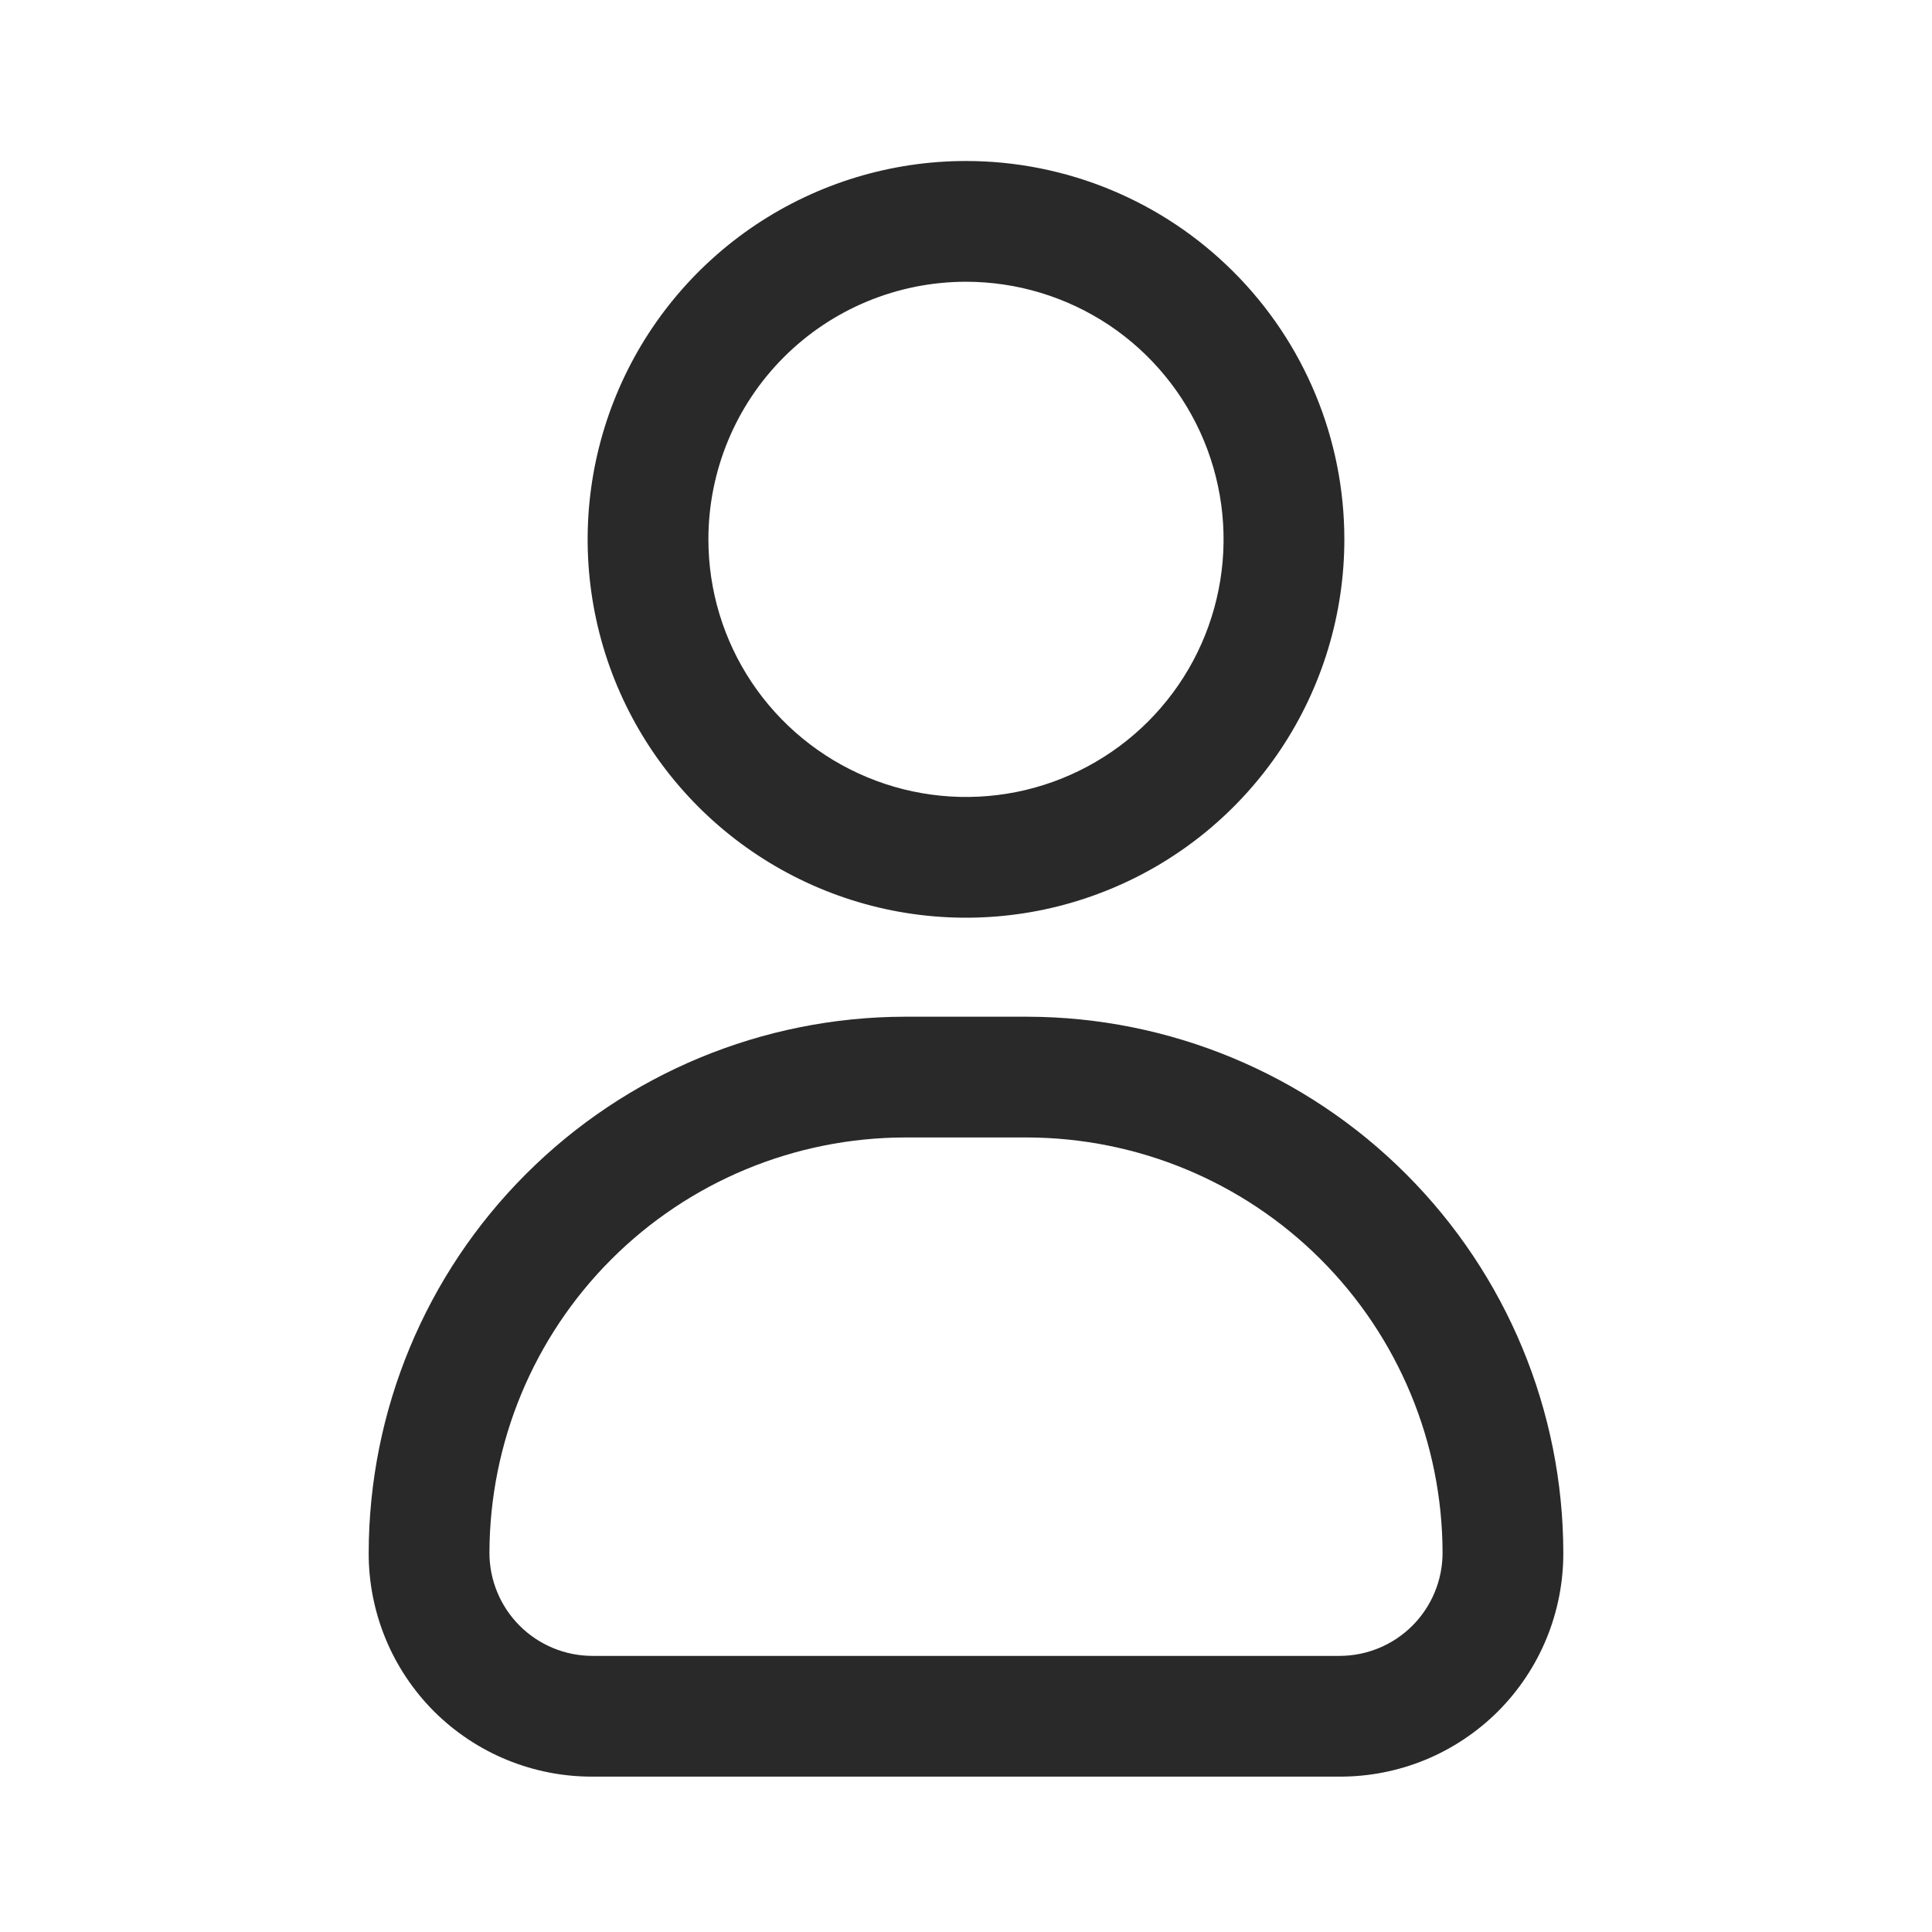 <svg width="24" height="24" viewBox="0 0 24 24" fill="none" xmlns="http://www.w3.org/2000/svg">
<path fill-rule="evenodd" clip-rule="evenodd" d="M13.778 4.039C13.251 3.688 12.633 3.5 12 3.5C11.151 3.5 10.337 3.837 9.737 4.437C9.137 5.037 8.8 5.851 8.8 6.7C8.8 7.333 8.987 7.952 9.339 8.478C9.691 9.004 10.191 9.414 10.775 9.656C11.36 9.899 12.003 9.962 12.624 9.839C13.245 9.715 13.815 9.41 14.262 8.963C14.71 8.515 15.015 7.945 15.138 7.324C15.262 6.704 15.198 6.06 14.956 5.475C14.714 4.891 14.304 4.391 13.778 4.039ZM9.389 2.792C10.162 2.276 11.07 2 12 2C13.246 2 14.442 2.495 15.323 3.377C16.205 4.258 16.7 5.453 16.7 6.7C16.7 7.63 16.424 8.538 15.908 9.311C15.391 10.084 14.657 10.687 13.798 11.042C12.94 11.398 11.995 11.491 11.083 11.31C10.171 11.128 9.334 10.681 8.676 10.023C8.019 9.366 7.571 8.529 7.39 7.617C7.209 6.705 7.302 5.76 7.658 4.901C8.013 4.043 8.616 3.309 9.389 2.792ZM7.36 22.07H16.64C17.006 22.071 17.368 22 17.706 21.861C18.043 21.722 18.35 21.517 18.609 21.259C18.867 21 19.072 20.693 19.211 20.355C19.35 20.017 19.421 19.655 19.42 19.29C19.418 17.524 18.715 15.832 17.466 14.584C16.218 13.335 14.526 12.633 12.76 12.63H11.24C9.475 12.633 7.782 13.335 6.534 14.584C5.285 15.832 4.583 17.524 4.58 19.29C4.579 19.655 4.65 20.017 4.789 20.355C4.928 20.693 5.133 21 5.391 21.259C5.65 21.517 5.957 21.722 6.295 21.861C6.633 22 6.995 22.071 7.36 22.07ZM7.594 15.644C8.561 14.677 9.872 14.133 11.24 14.13H12.76C14.128 14.133 15.439 14.677 16.406 15.644C17.373 16.611 17.918 17.922 17.92 19.29C17.92 19.629 17.785 19.955 17.545 20.195C17.305 20.435 16.98 20.57 16.64 20.57H7.36C7.021 20.57 6.695 20.435 6.455 20.195C6.215 19.955 6.08 19.629 6.08 19.29C6.083 17.922 6.627 16.611 7.594 15.644Z" fill="#292929"/>
</svg>
